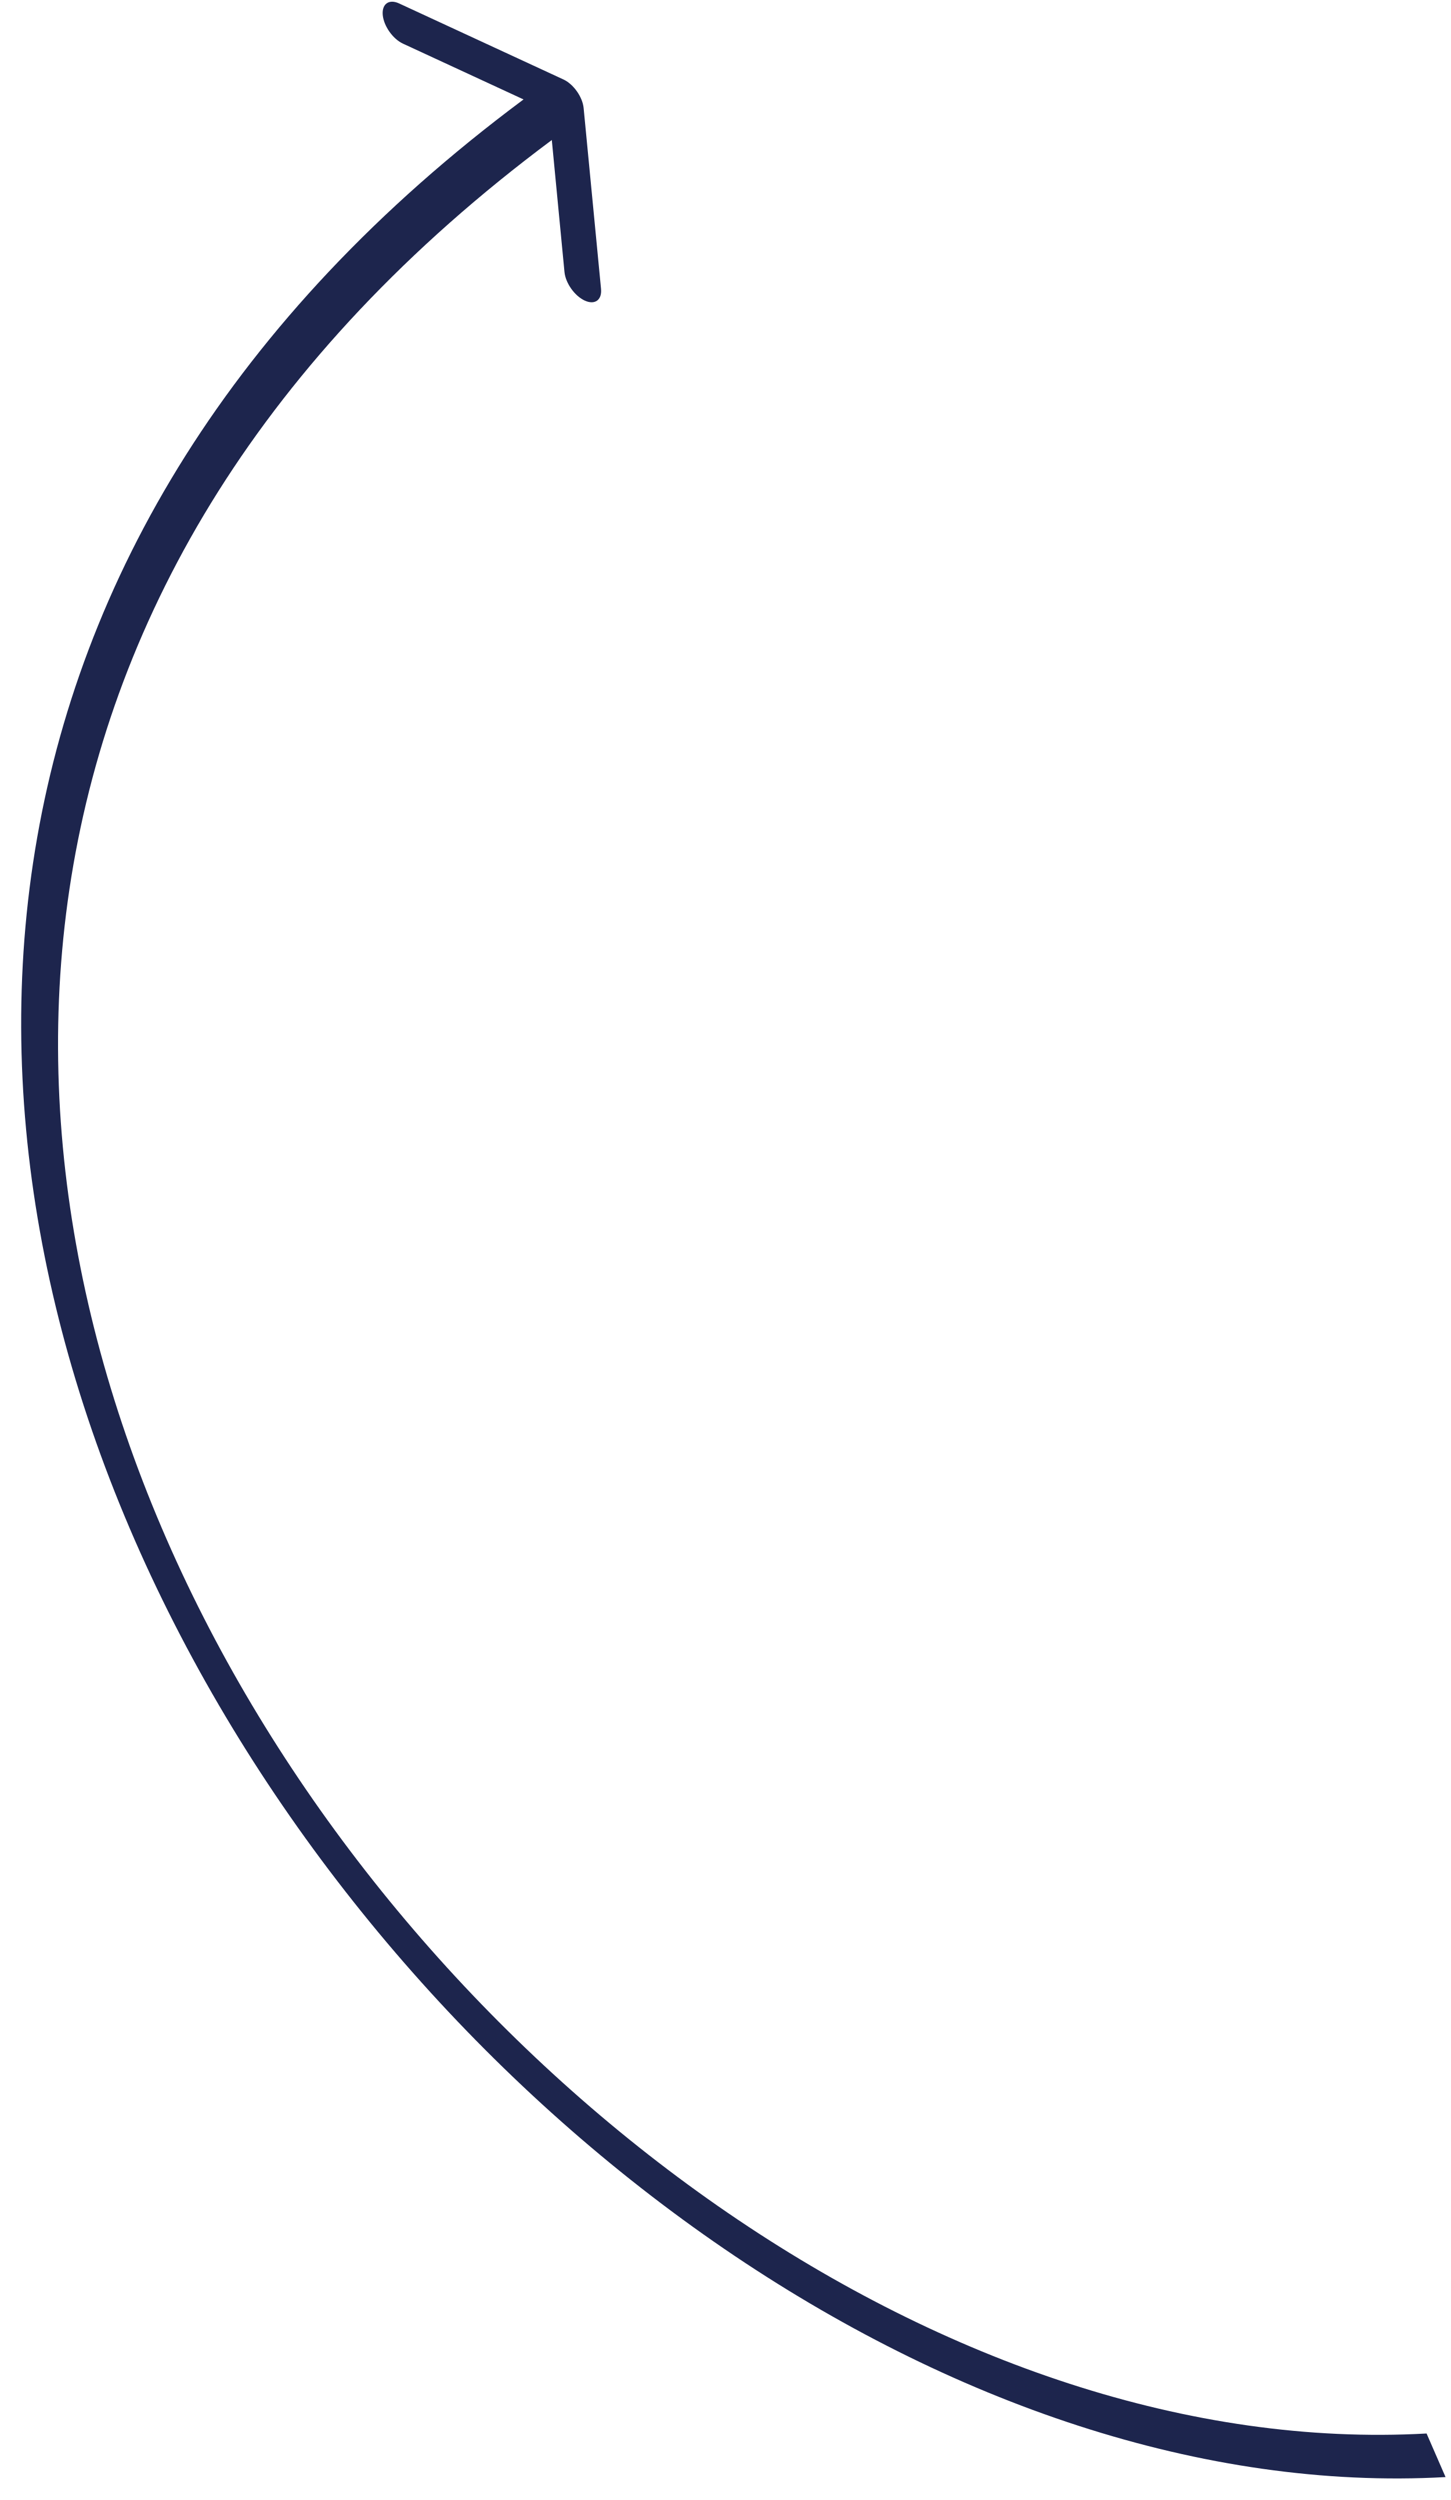 <?xml version="1.0" encoding="UTF-8"?> <svg xmlns="http://www.w3.org/2000/svg" width="36" height="62" viewBox="0 0 36 62" fill="none"> <path d="M14.48 2.679C14.453 2.404 14.229 2.087 13.979 1.971L9.901 0.085C9.651 -0.031 9.47 0.098 9.496 0.374C9.523 0.649 9.747 0.966 9.997 1.082L13.622 2.759L14.005 6.747C14.032 7.022 14.256 7.339 14.507 7.455C14.757 7.571 14.938 7.441 14.912 7.166L14.48 2.679ZM35.394 60.357C23.644 61.014 11.041 51.864 5.051 40.115C-0.931 28.382 -0.539 13.613 14.381 2.97L13.672 1.969C-1.345 12.681 -2.039 27.789 4.322 40.265C10.673 52.722 23.84 62.11 35.865 61.438L35.394 60.357Z" fill="#1D254D"></path> </svg> 